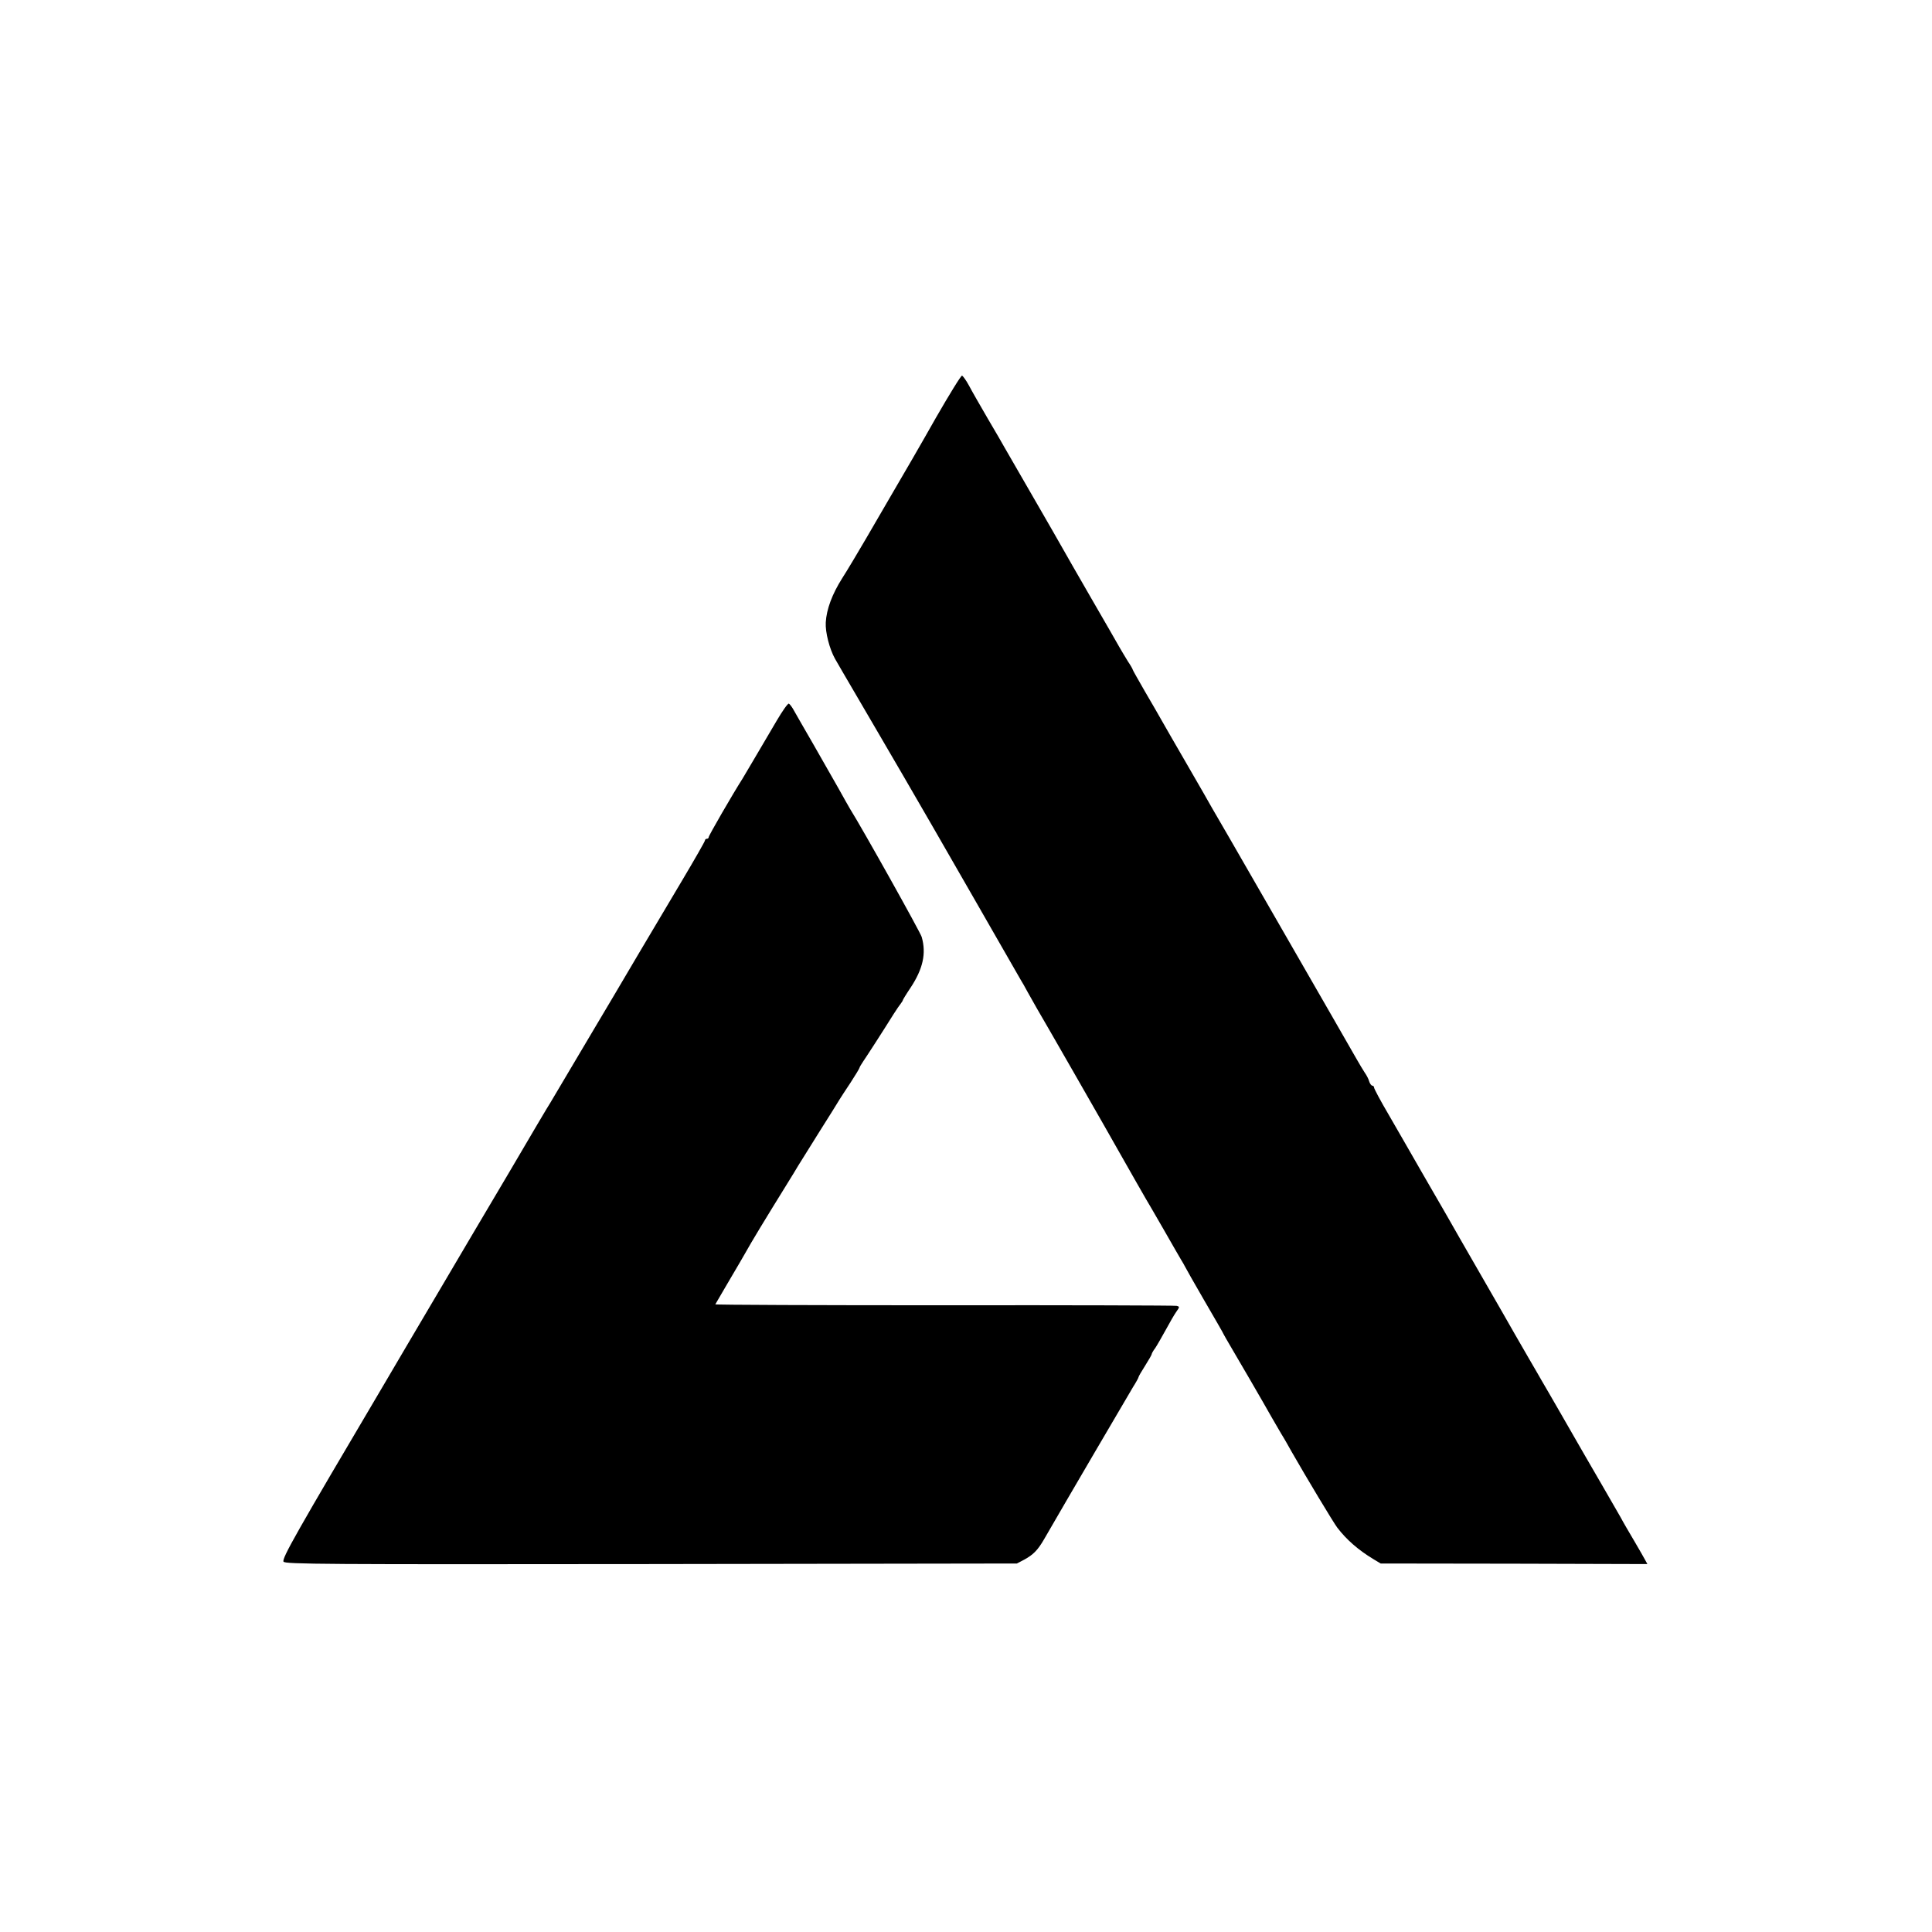 <?xml version="1.0" standalone="no"?>
<!DOCTYPE svg PUBLIC "-//W3C//DTD SVG 20010904//EN"
 "http://www.w3.org/TR/2001/REC-SVG-20010904/DTD/svg10.dtd">
<svg version="1.0" xmlns="http://www.w3.org/2000/svg"
 width="1025pt" height="1025pt" viewBox="0 0 1025 1025"
 preserveAspectRatio="xMidYMid meet">
<g transform="translate(0,1025) scale(0.1,-0.1)"
fill="#000000" stroke="none">
<path d="M4965 8033 c-71 -126 -181 -316 -244 -423 -62 -107 -119 -204 -125
-215 -23 -40 -111 -188 -128 -213 -53 -84 -83 -164 -87 -234 -3 -53 20 -141
49 -193 24 -42 20 -35 210 -360 84 -143 222 -381 308 -530 85 -148 189 -328
230 -400 41 -71 80 -139 86 -150 28 -49 142 -247 151 -263 6 -9 23 -39 38 -67
15 -27 37 -66 48 -85 27 -45 382 -664 444 -775 53 -94 126 -221 134 -235 5 -8
47 -80 93 -160 46 -80 88 -154 95 -165 7 -11 16 -27 20 -35 4 -8 50 -90 103
-181 53 -91 100 -172 103 -180 4 -8 17 -30 28 -49 23 -38 195 -334 226 -390
11 -19 34 -58 50 -86 17 -27 41 -70 55 -95 77 -135 223 -378 243 -404 49 -64
111 -118 190 -166 l40 -24 707 -1 708 -2 -12 22 c-6 11 -32 57 -58 101 -26 44
-59 100 -72 125 -14 25 -58 101 -98 170 -91 156 -105 182 -129 223 -10 18 -53
93 -96 167 -43 74 -85 148 -95 164 -10 17 -41 72 -70 121 -29 50 -62 108 -75
130 -12 22 -91 159 -175 305 -84 146 -163 283 -175 305 -13 22 -46 81 -75 130
-29 50 -61 105 -71 123 -66 116 -105 182 -172 299 -43 73 -77 137 -77 143 0 5
-4 10 -9 10 -5 0 -13 10 -17 23 -3 12 -14 33 -24 47 -9 14 -28 45 -42 70 -23
41 -143 249 -483 840 -65 113 -150 261 -190 330 -40 69 -82 142 -94 162 -11
21 -71 124 -132 230 -61 106 -123 212 -136 236 -13 23 -53 93 -89 154 -35 61
-64 112 -64 114 0 3 -11 23 -26 45 -14 22 -34 57 -46 77 -11 20 -78 136 -148
257 -70 121 -138 240 -152 265 -14 25 -85 149 -158 275 -73 127 -141 244 -150
260 -9 17 -50 87 -90 155 -40 69 -85 147 -99 174 -15 28 -32 51 -37 53 -5 2
-67 -99 -139 -224z"/>
<path d="M4121 6427 c-89 -151 -171 -291 -181 -307 -53 -83 -180 -303 -180
-311 0 -5 -4 -9 -10 -9 -5 0 -10 -4 -10 -9 0 -5 -55 -101 -121 -212 -149 -250
-340 -573 -365 -616 -11 -18 -55 -92 -98 -165 -43 -73 -112 -189 -153 -258
-41 -69 -78 -132 -83 -140 -6 -8 -103 -172 -216 -365 -114 -192 -288 -487
-387 -655 -99 -168 -224 -379 -277 -470 -471 -797 -544 -926 -536 -945 5 -14
220 -15 1948 -13 l1943 3 40 21 c47 26 71 50 105 109 115 200 449 769 471 806
16 25 29 49 29 52 0 4 16 31 35 61 19 30 35 58 35 61 0 4 8 19 19 33 10 15 35
59 56 97 21 39 46 82 56 96 18 25 18 27 1 31 -9 2 -564 4 -1234 3 -669 0
-1215 2 -1213 5 3 6 116 198 130 222 5 9 17 29 26 45 38 68 101 172 231 382
18 29 42 68 53 87 11 18 62 100 113 181 51 81 99 157 105 168 7 11 33 52 60
92 26 40 47 75 47 78 0 3 9 18 19 33 18 26 104 159 162 252 16 25 33 50 39 57
5 7 10 14 10 17 0 2 18 32 41 66 66 100 84 182 59 269 -7 25 -315 576 -381
681 -5 8 -33 58 -62 110 -30 52 -90 158 -134 235 -45 77 -89 155 -100 174 -10
19 -23 36 -28 38 -6 1 -34 -39 -64 -90z"/>
</g>
</svg>
